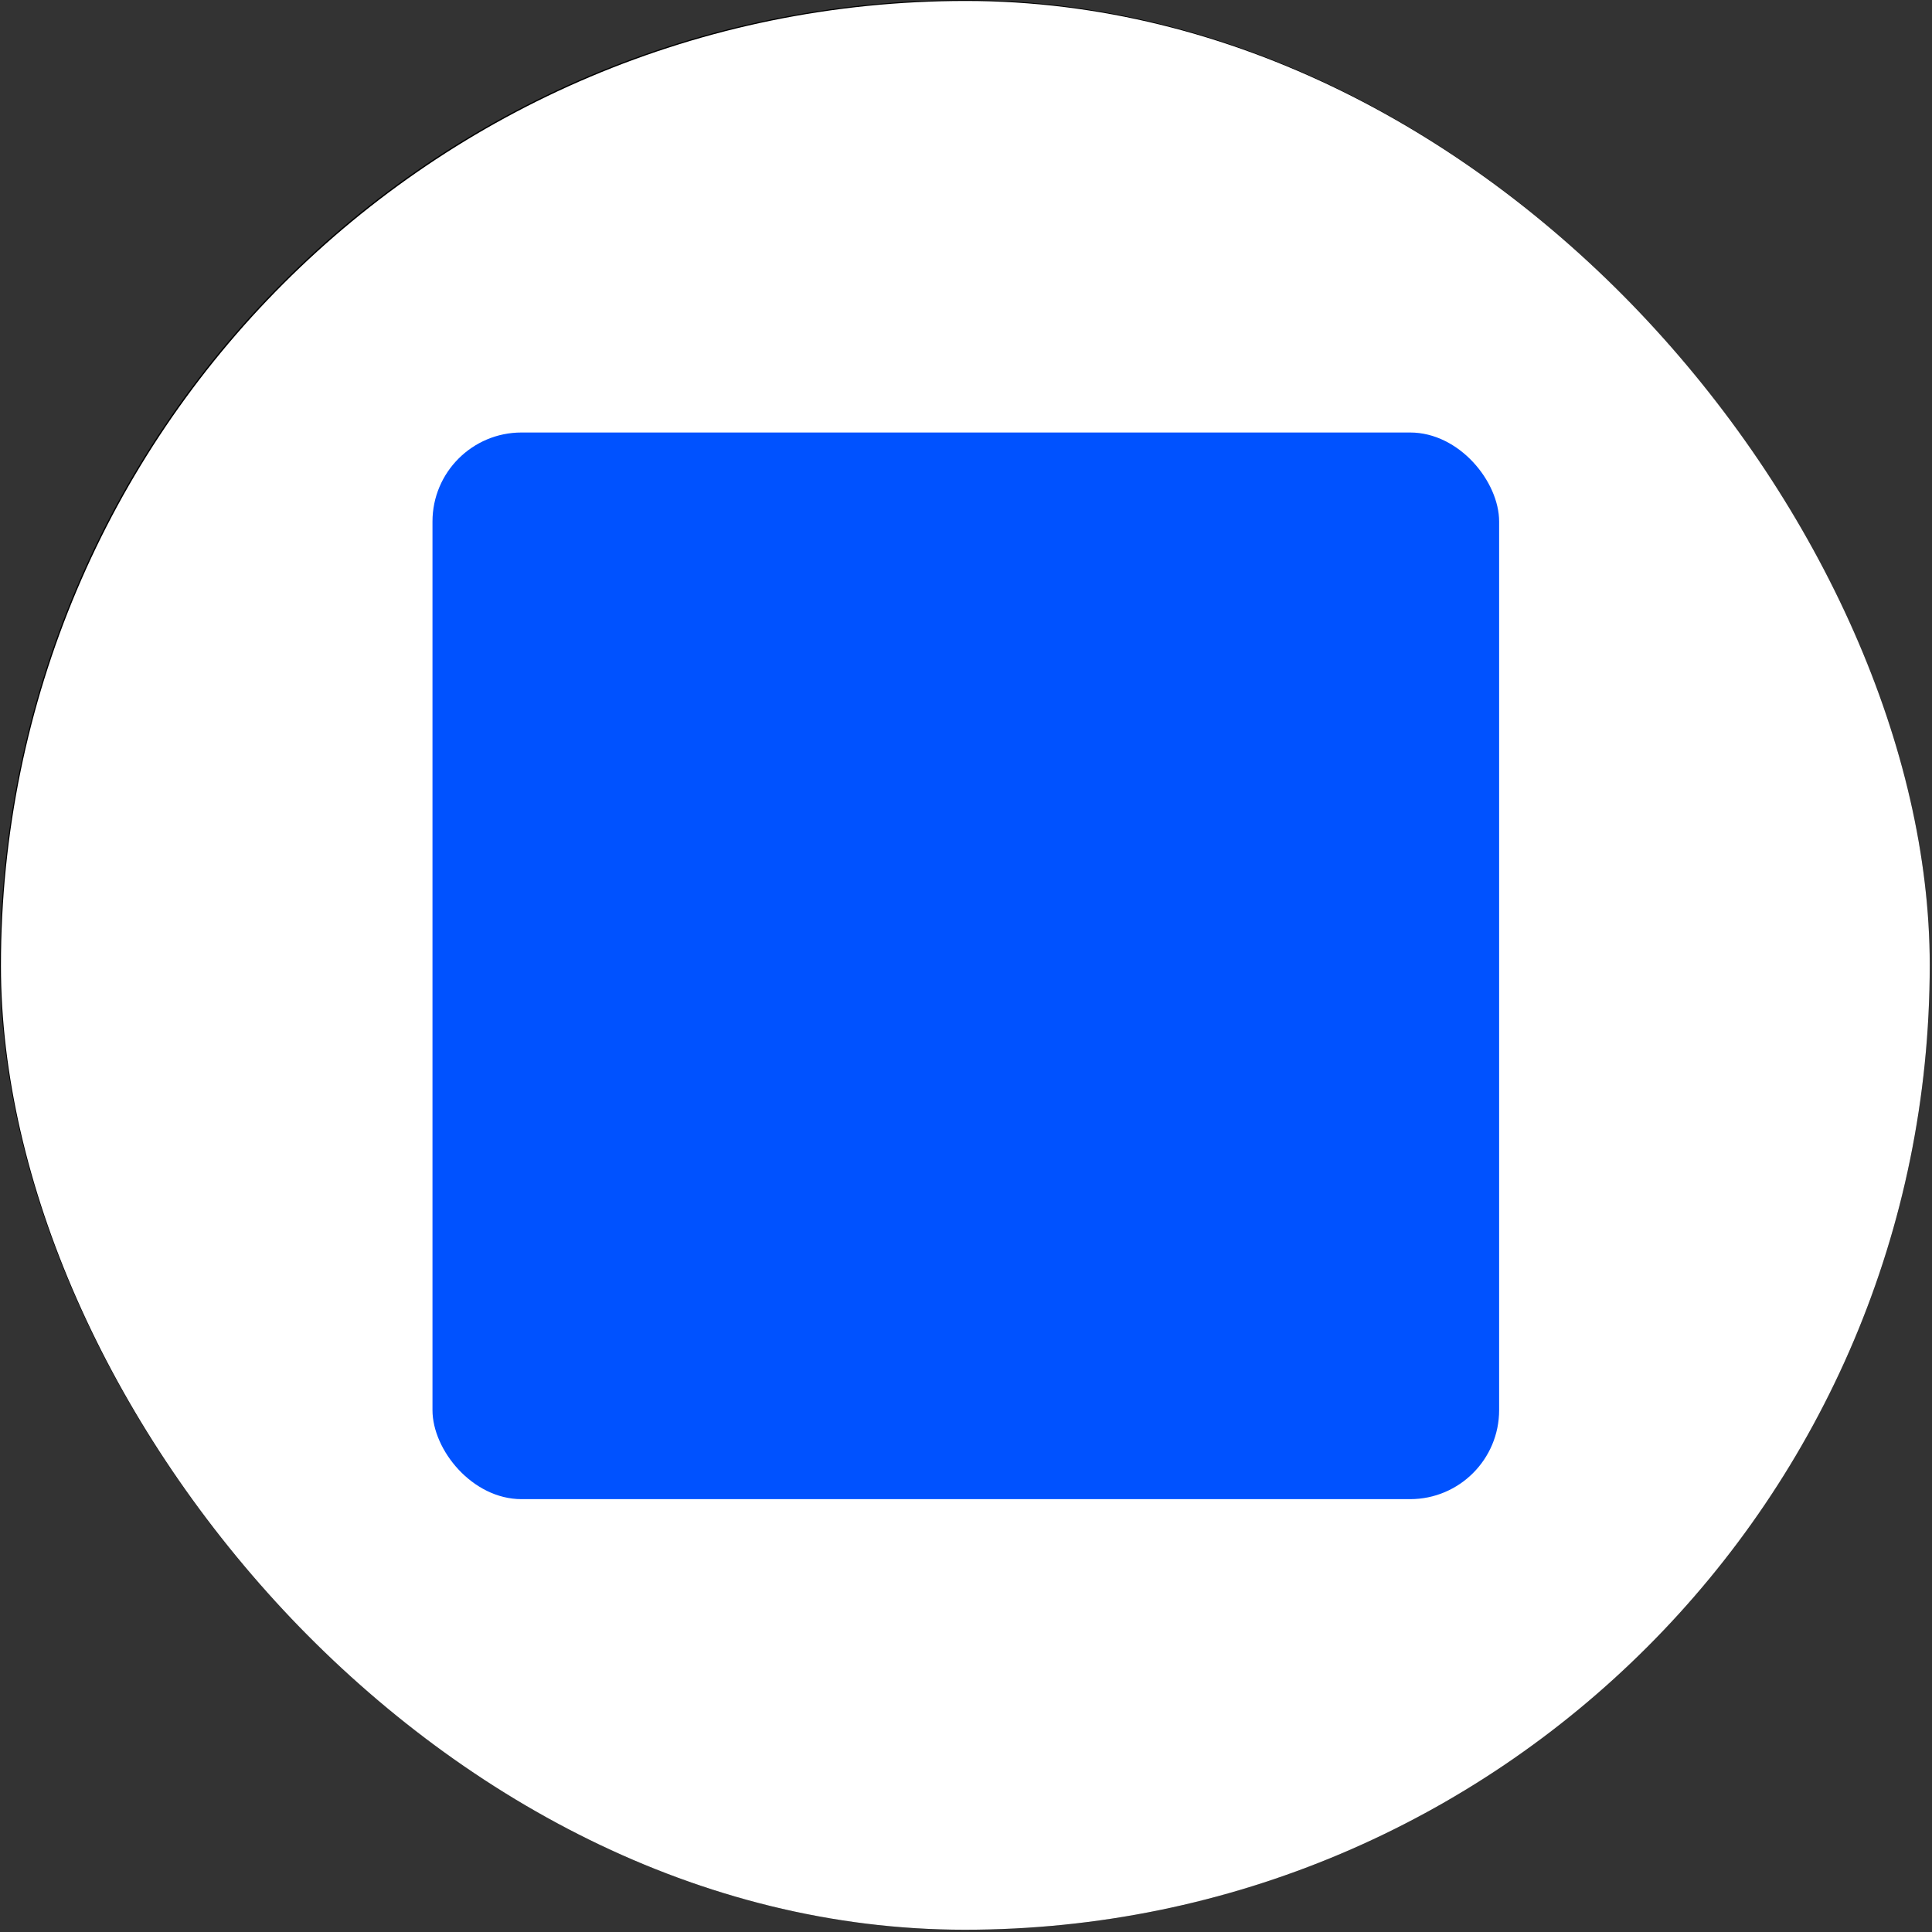 <svg width="434" height="434" viewBox="0 0 434 434" fill="none" xmlns="http://www.w3.org/2000/svg">
<rect x="0" y="0" width="434" height="434" fill="#333333" stroke="none"/>
<g clip-path="url(#clip0_3788_8638)">
<rect width="433.493" height="433.491" rx="216.746" fill="black"/>
<rect x="0.211" y="0.215" width="433.493" height="433.493" rx="216.747" fill="white"/>
<rect x="97.152" y="97.156" width="239.609" height="239.609" rx="20" fill="#0052FF"/>
</g>
<defs>
<clipPath id="clip0_3788_8638">
<rect width="433.493" height="433.491" rx="216.746" fill="white"/>
</clipPath>
</defs>
</svg>
